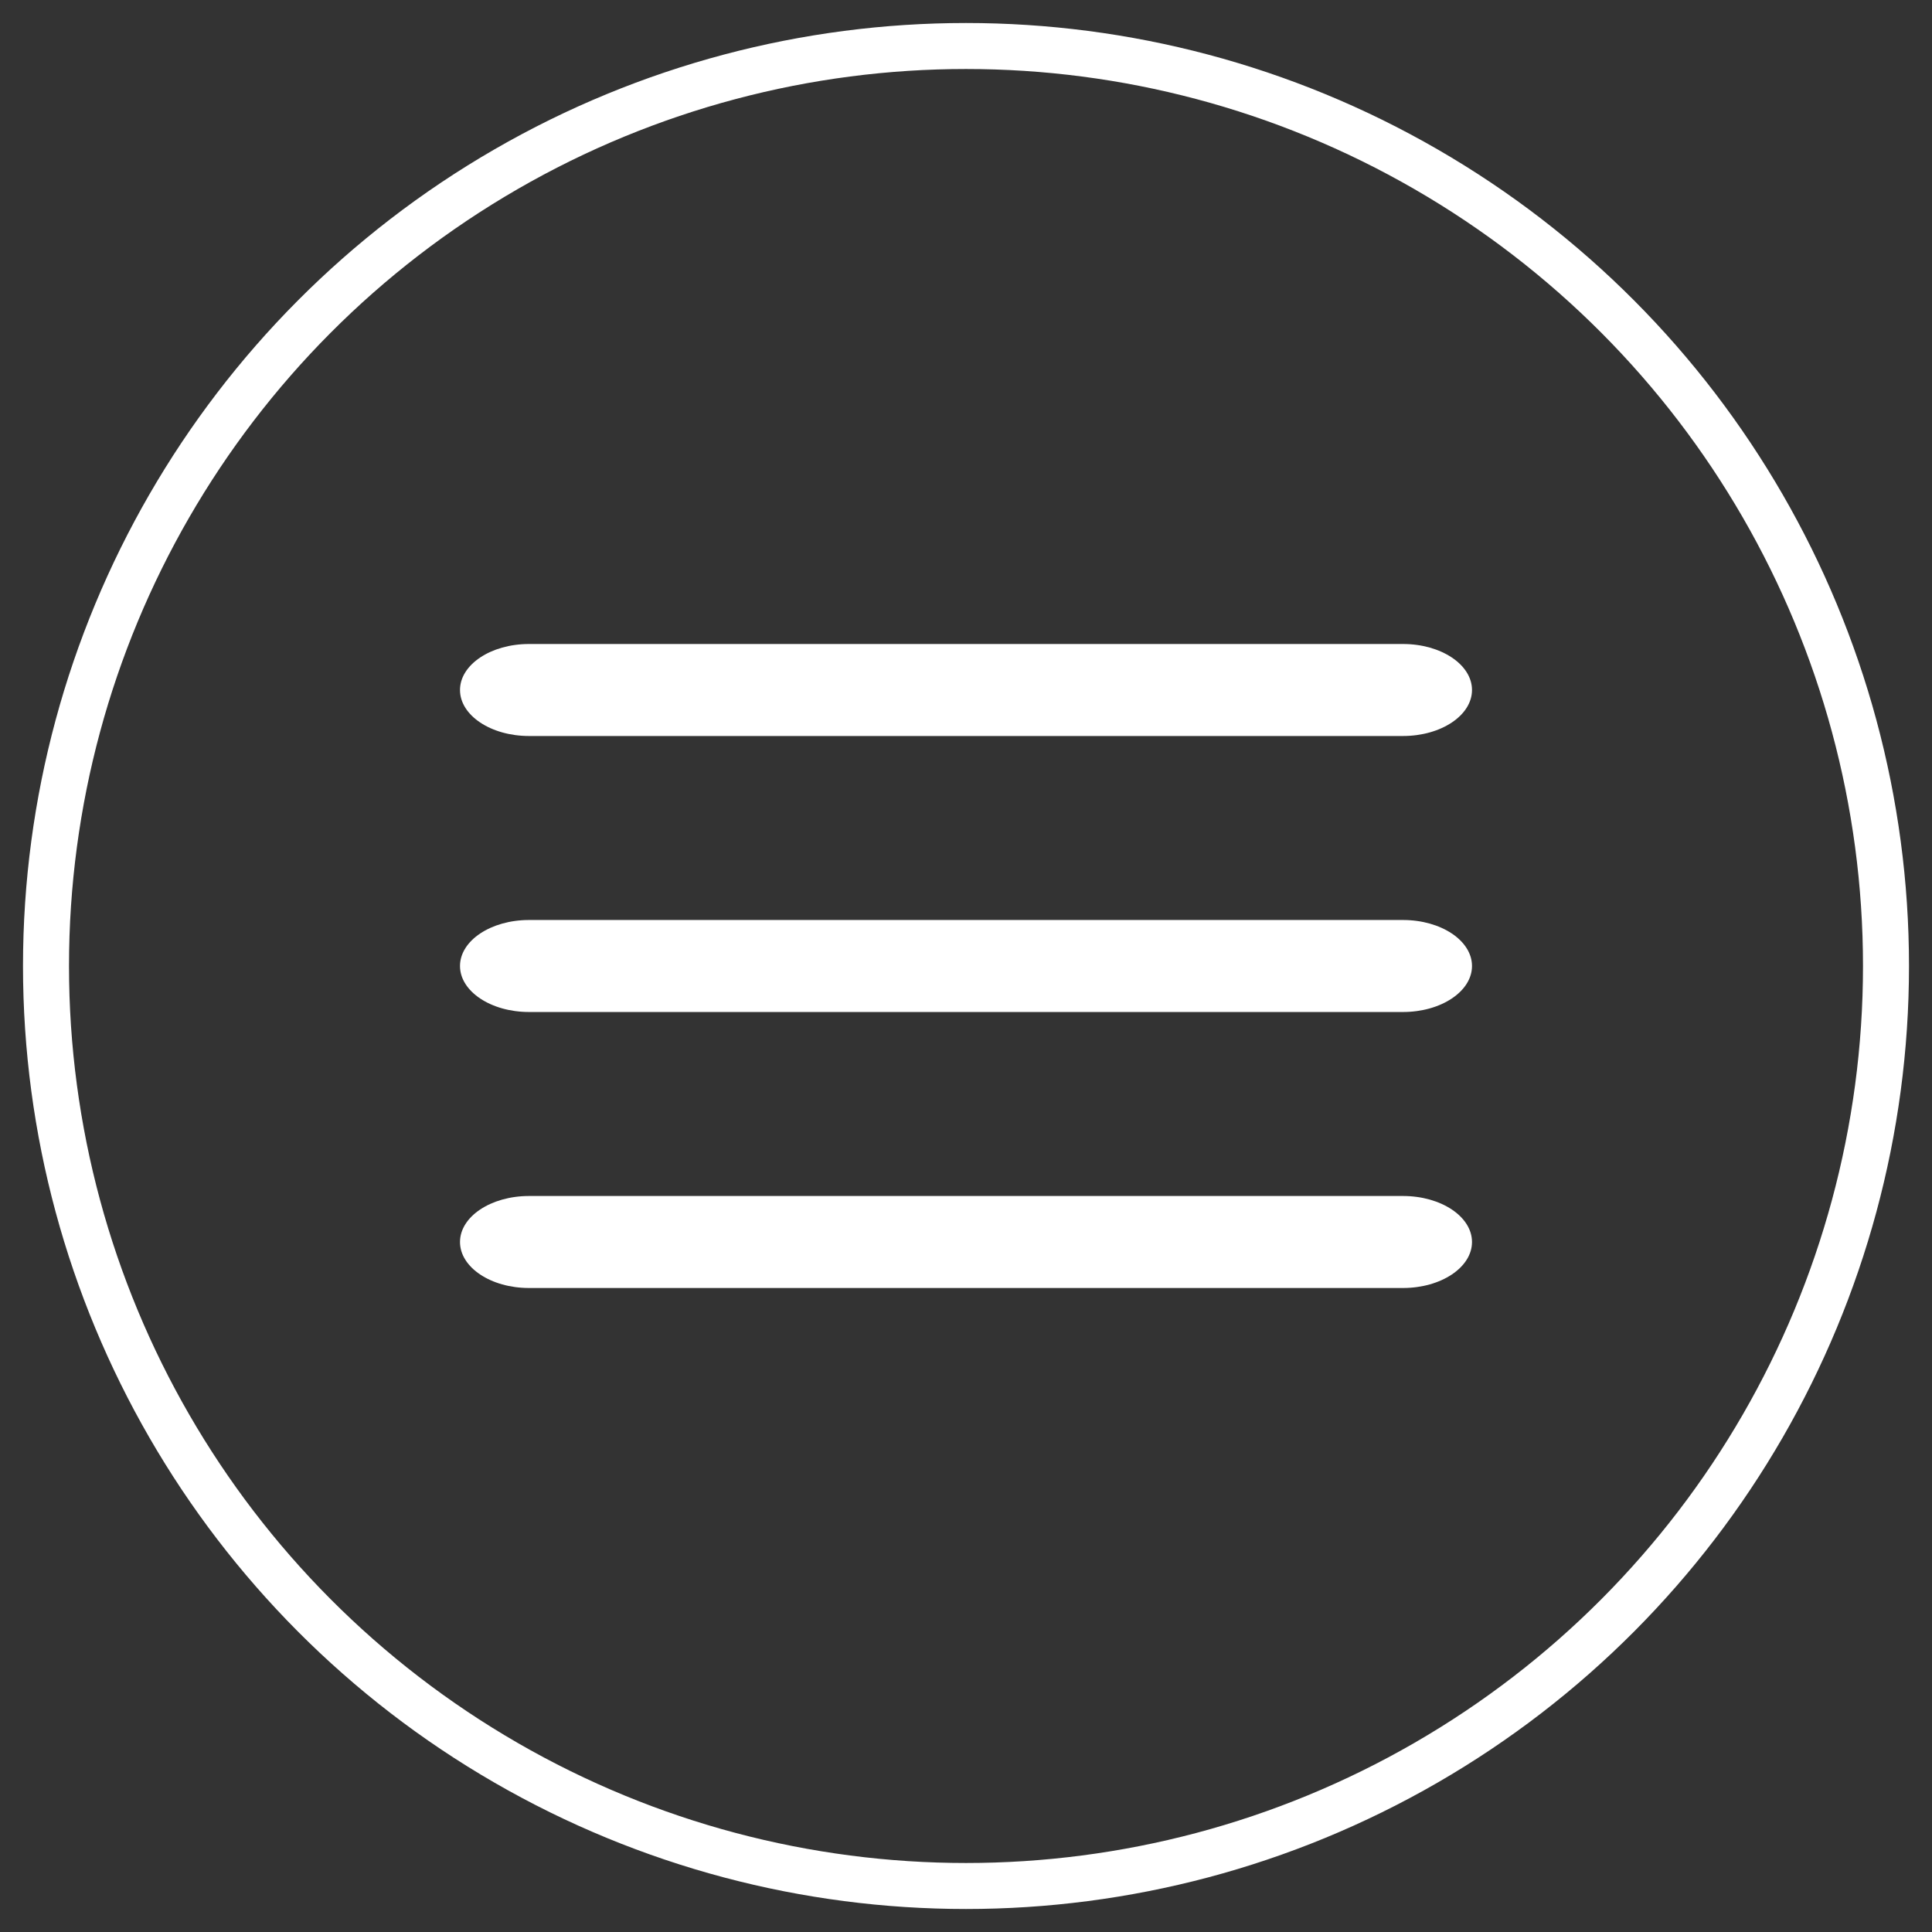 <?xml version="1.0" encoding="UTF-8"?>
<svg width="42px" height="42px" viewBox="0 0 42 42" version="1.1" xmlns="http://www.w3.org/2000/svg" xmlns:xlink="http://www.w3.org/1999/xlink">
    <rect x="0" y="0" width="42" height="42" fill="#333333" stroke="none"/>
    <!-- Generator: Sketch 52.5 (67469) - http://www.bohemiancoding.com/sketch -->
    <title>Group 2</title>
    <desc>Created with Sketch.</desc>
    <g id="Page-1" stroke="none" stroke-width="1" fill="none" fill-rule="evenodd">
        <g id="Artboard" transform="translate(-769, -662)">
            <g id="Group-2" transform="translate(770, 663)">
                <g id="search" stroke="#FFFFFF">
                    <circle id="Oval" cx="20" cy="20" r="20"></circle>
                </g>
                <g id="Group" transform="translate(9, 13)" fill="#FFFFFF">
                    <path d="M20.5,6 L1.5,6 C0.672,6 0,6.448 0,7 C0,7.552 0.672,8 1.5,8 L20.5,8 C21.328,8 22,7.552 22,7 C22,6.448 21.328,6 20.5,6 Z" id="Shape"></path>
                    <path d="M20.5,0 L1.5,0 C0.672,0 0,0.448 0,1 C0,1.552 0.672,2 1.5,2 L20.5,2 C21.328,2 22,1.552 22,1 C22,0.448 21.328,0 20.5,0 Z" id="Shape"></path>
                    <path d="M20.5,12 L1.5,12 C0.672,12 0,12.448 0,13 C0,13.552 0.672,14 1.5,14 L20.5,14 C21.328,14 22,13.552 22,13 C22,12.448 21.328,12 20.5,12 Z" id="Shape"></path>
                </g>
            </g>
        </g>
    </g>
</svg>